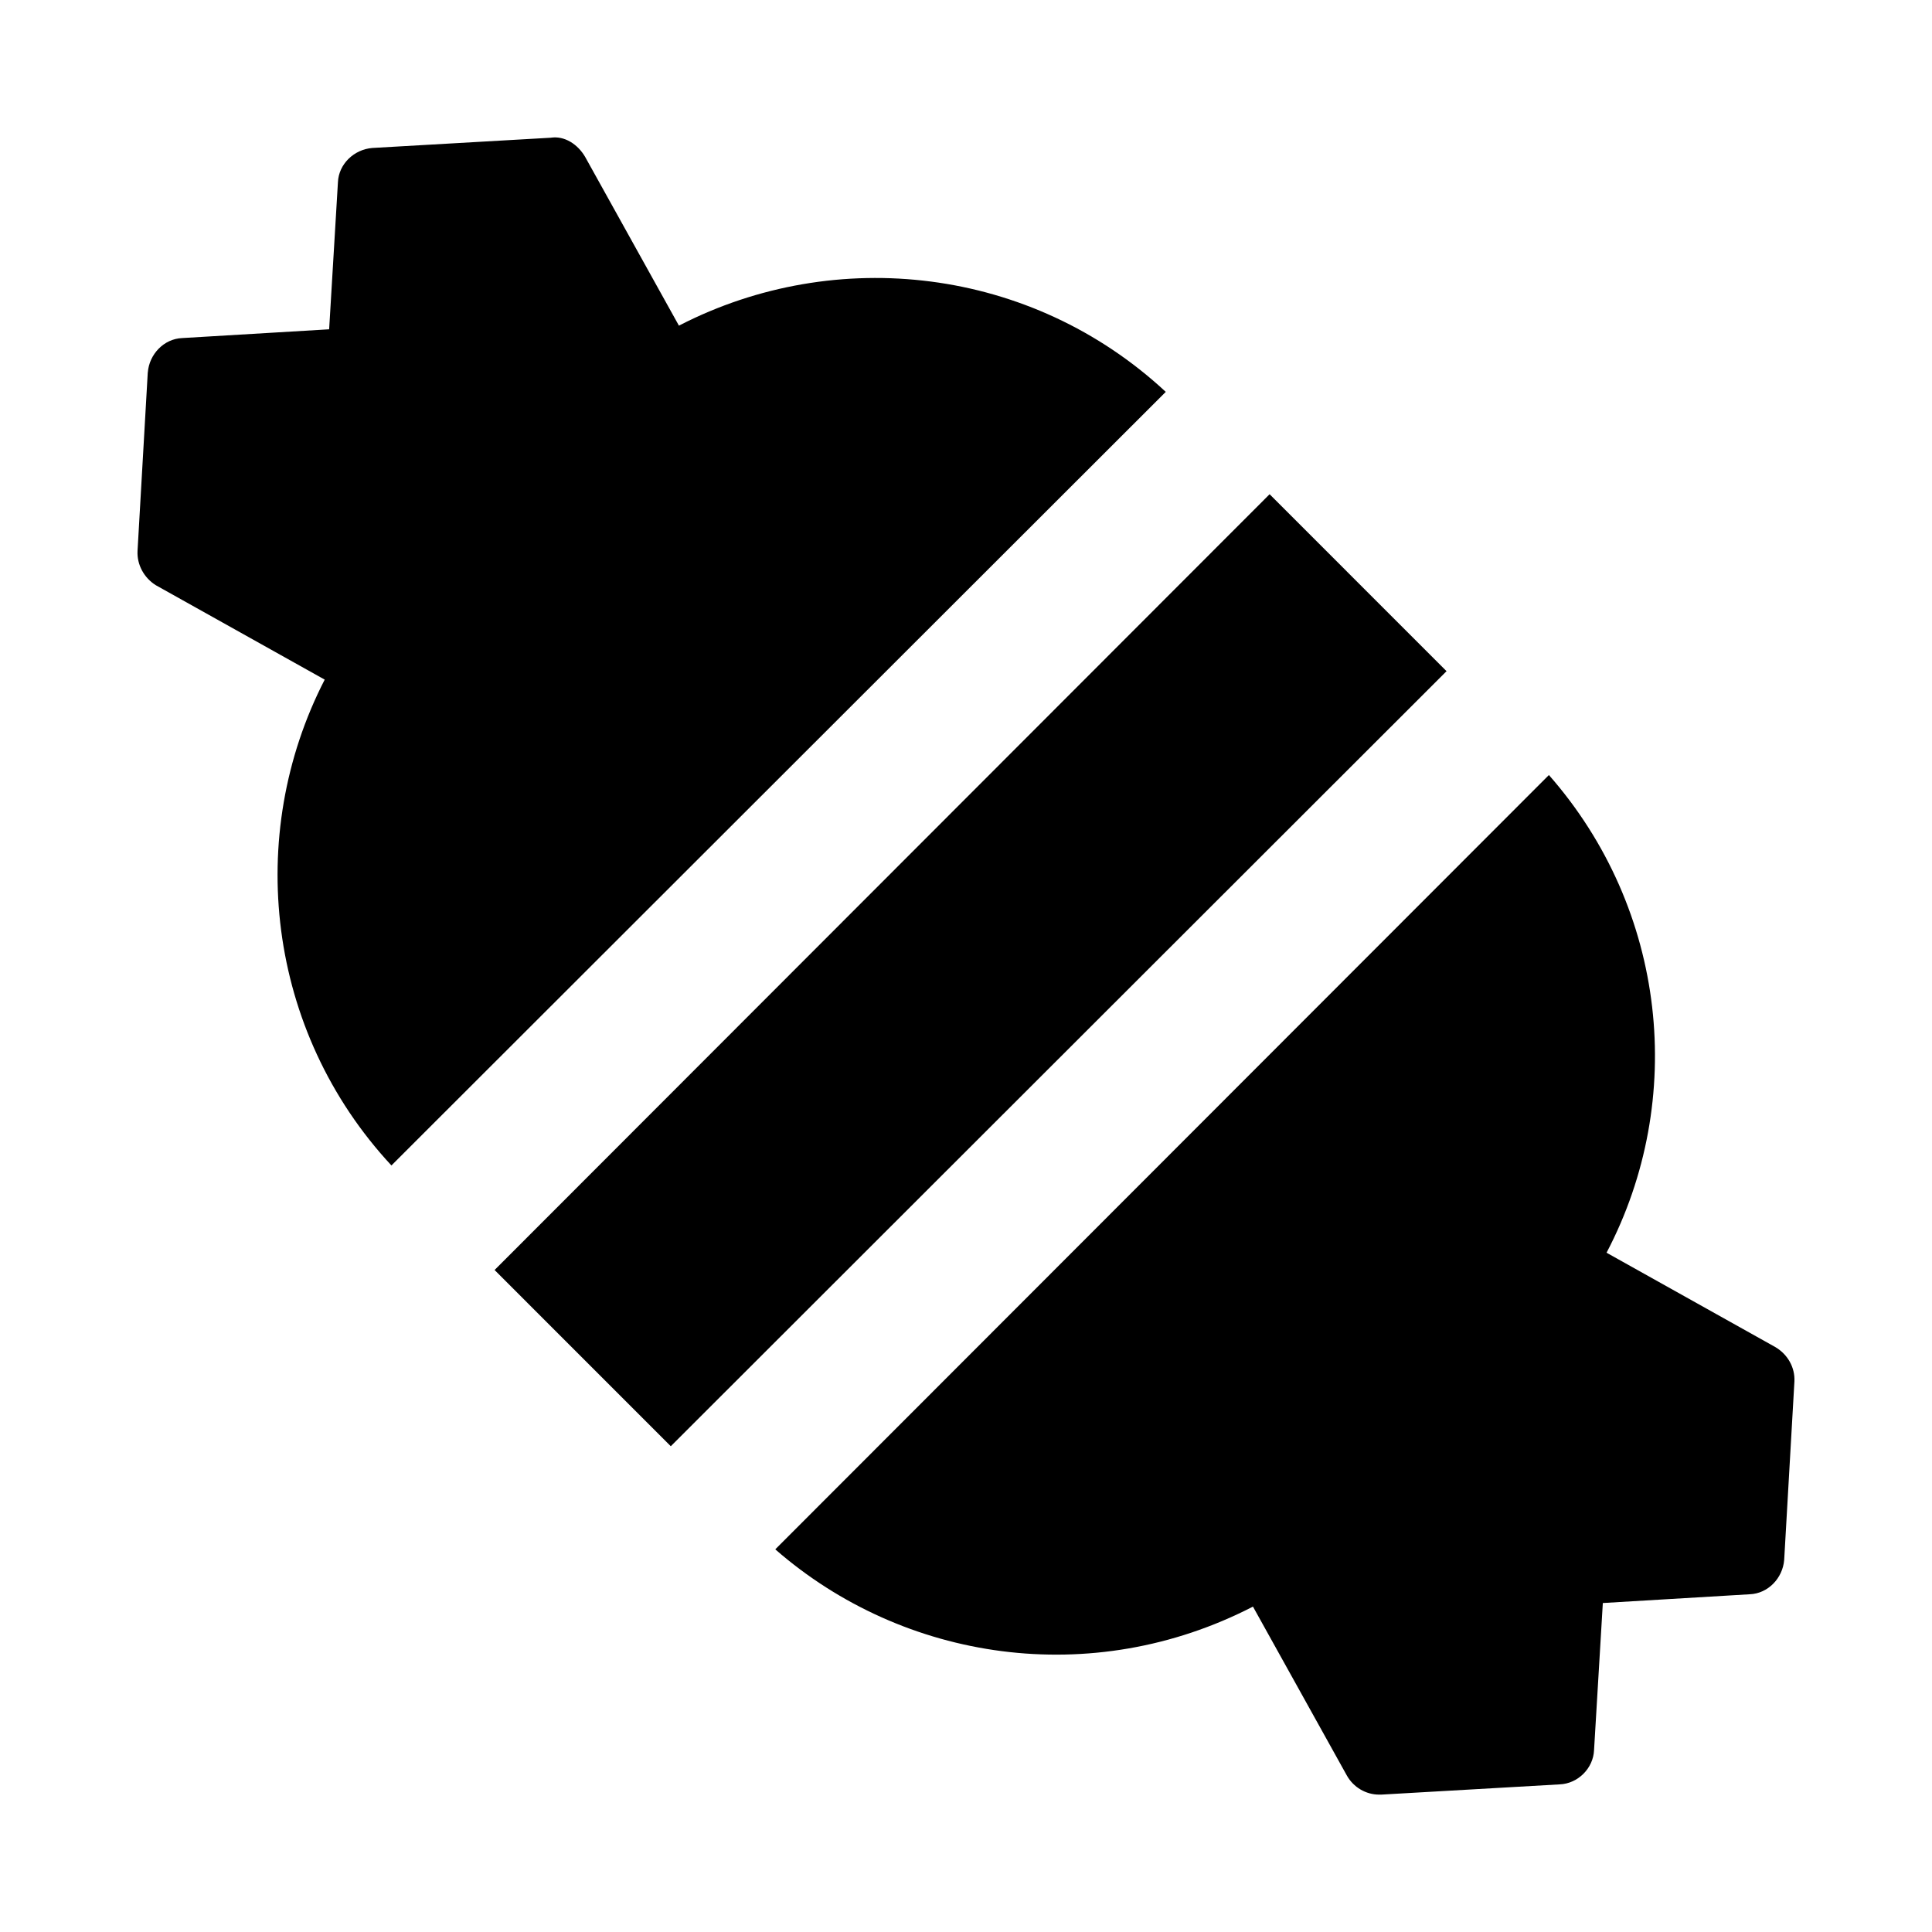 <?xml version="1.0" encoding="UTF-8"?>
<!-- Uploaded to: SVG Repo, www.svgrepo.com, Generator: SVG Repo Mixer Tools -->
<svg fill="#000000" width="800px" height="800px" version="1.1" viewBox="144 144 512 512" xmlns="http://www.w3.org/2000/svg">
 <g>
  <path d="m183.16 242.7-2.711 47.281c-0.195 3.684 1.742 7.168 4.844 9.105l44.758 25.023c-21.25 41.254-15.426 93.125 17.68 128.75l205.21-205.01c-35.656-33.137-87.391-38.949-128.86-17.633-0.051 0.027-0.098 0.066-0.152 0.094l-24.883-44.773c-1.938-3.293-5.43-5.617-9.109-5.039l-47.277 2.715c-4.844 0.387-8.914 4.262-9.105 9.105l-2.328 38.949-38.949 2.324c-4.844 0.195-8.719 4.266-9.109 9.109z"/>
  <path d="m527.35 321.87-46.891-46.895-205.39 205.59 46.695 46.699z"/>
  <path d="m614.5 501-44.754-25.02c0.016-0.02 0.027-0.039 0.039-0.059 21.227-40.484 16-90.891-15.309-126.53l-205.02 205.2c34.035 29.703 83.91 37.195 126.59 15.176l24.895 44.785c1.746 3.102 5.039 5.039 8.531 5.039h0.582l47.281-2.715c4.844-0.195 8.914-4.262 9.105-9.109l2.324-38.949 38.949-2.324c4.844-0.191 8.723-4.262 9.113-9.105l2.711-47.281c0.191-3.68-1.75-7.168-5.043-9.109z"/>
 </g>
</svg>